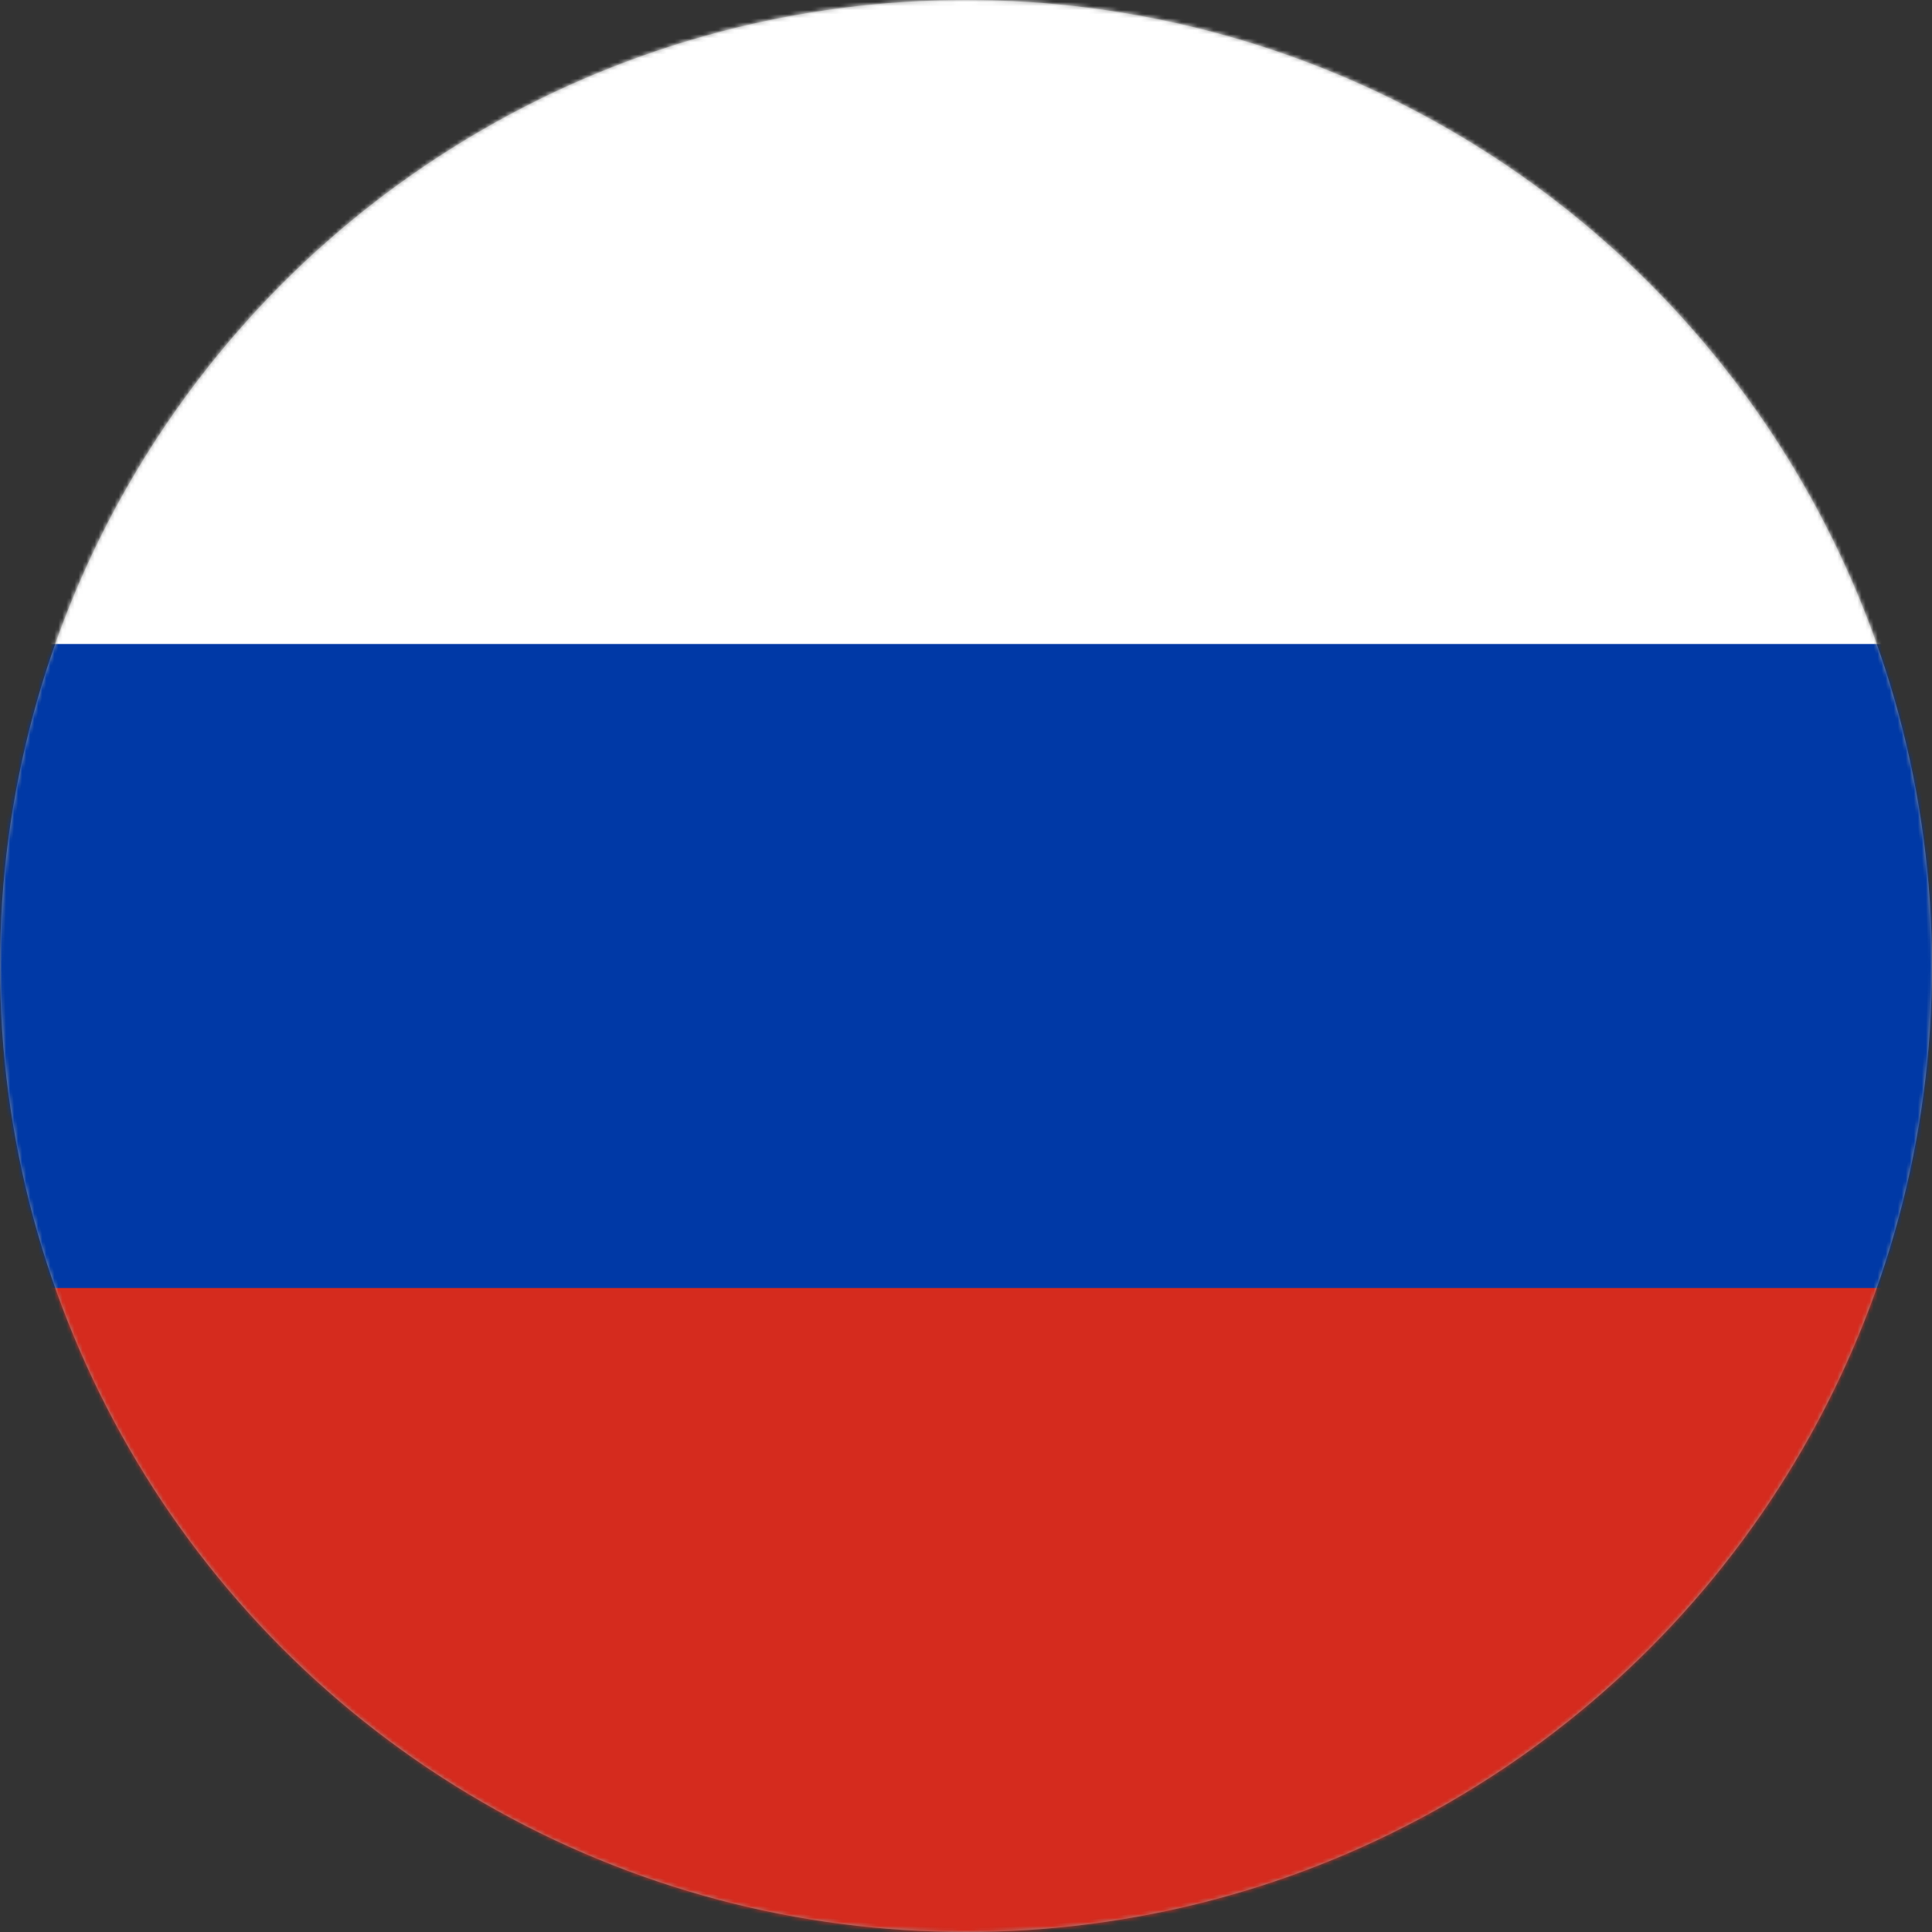 <svg xmlns="http://www.w3.org/2000/svg" xmlns:xlink="http://www.w3.org/1999/xlink" width="480" height="480" viewBox="0 0 480 480"><rect x="0" y="0" width="480" height="480" fill="#333333" stroke="none"/><defs><circle id="a" cx="240" cy="240" r="240"/></defs><g fill="none" fill-rule="evenodd"><mask id="b" fill="#fff"><use xlink:href="#a"/></mask><circle cx="240" cy="240" r="239.5" stroke="#979797"/><g fill-rule="nonzero" mask="url(#b)"><g transform="translate(-132)"><rect width="720" height="240" fill="#FFF"/><rect width="720" height="240" y="240" fill="#D52B1E"/><rect width="720" height="160" y="160" fill="#0039A6"/></g></g></g></svg>